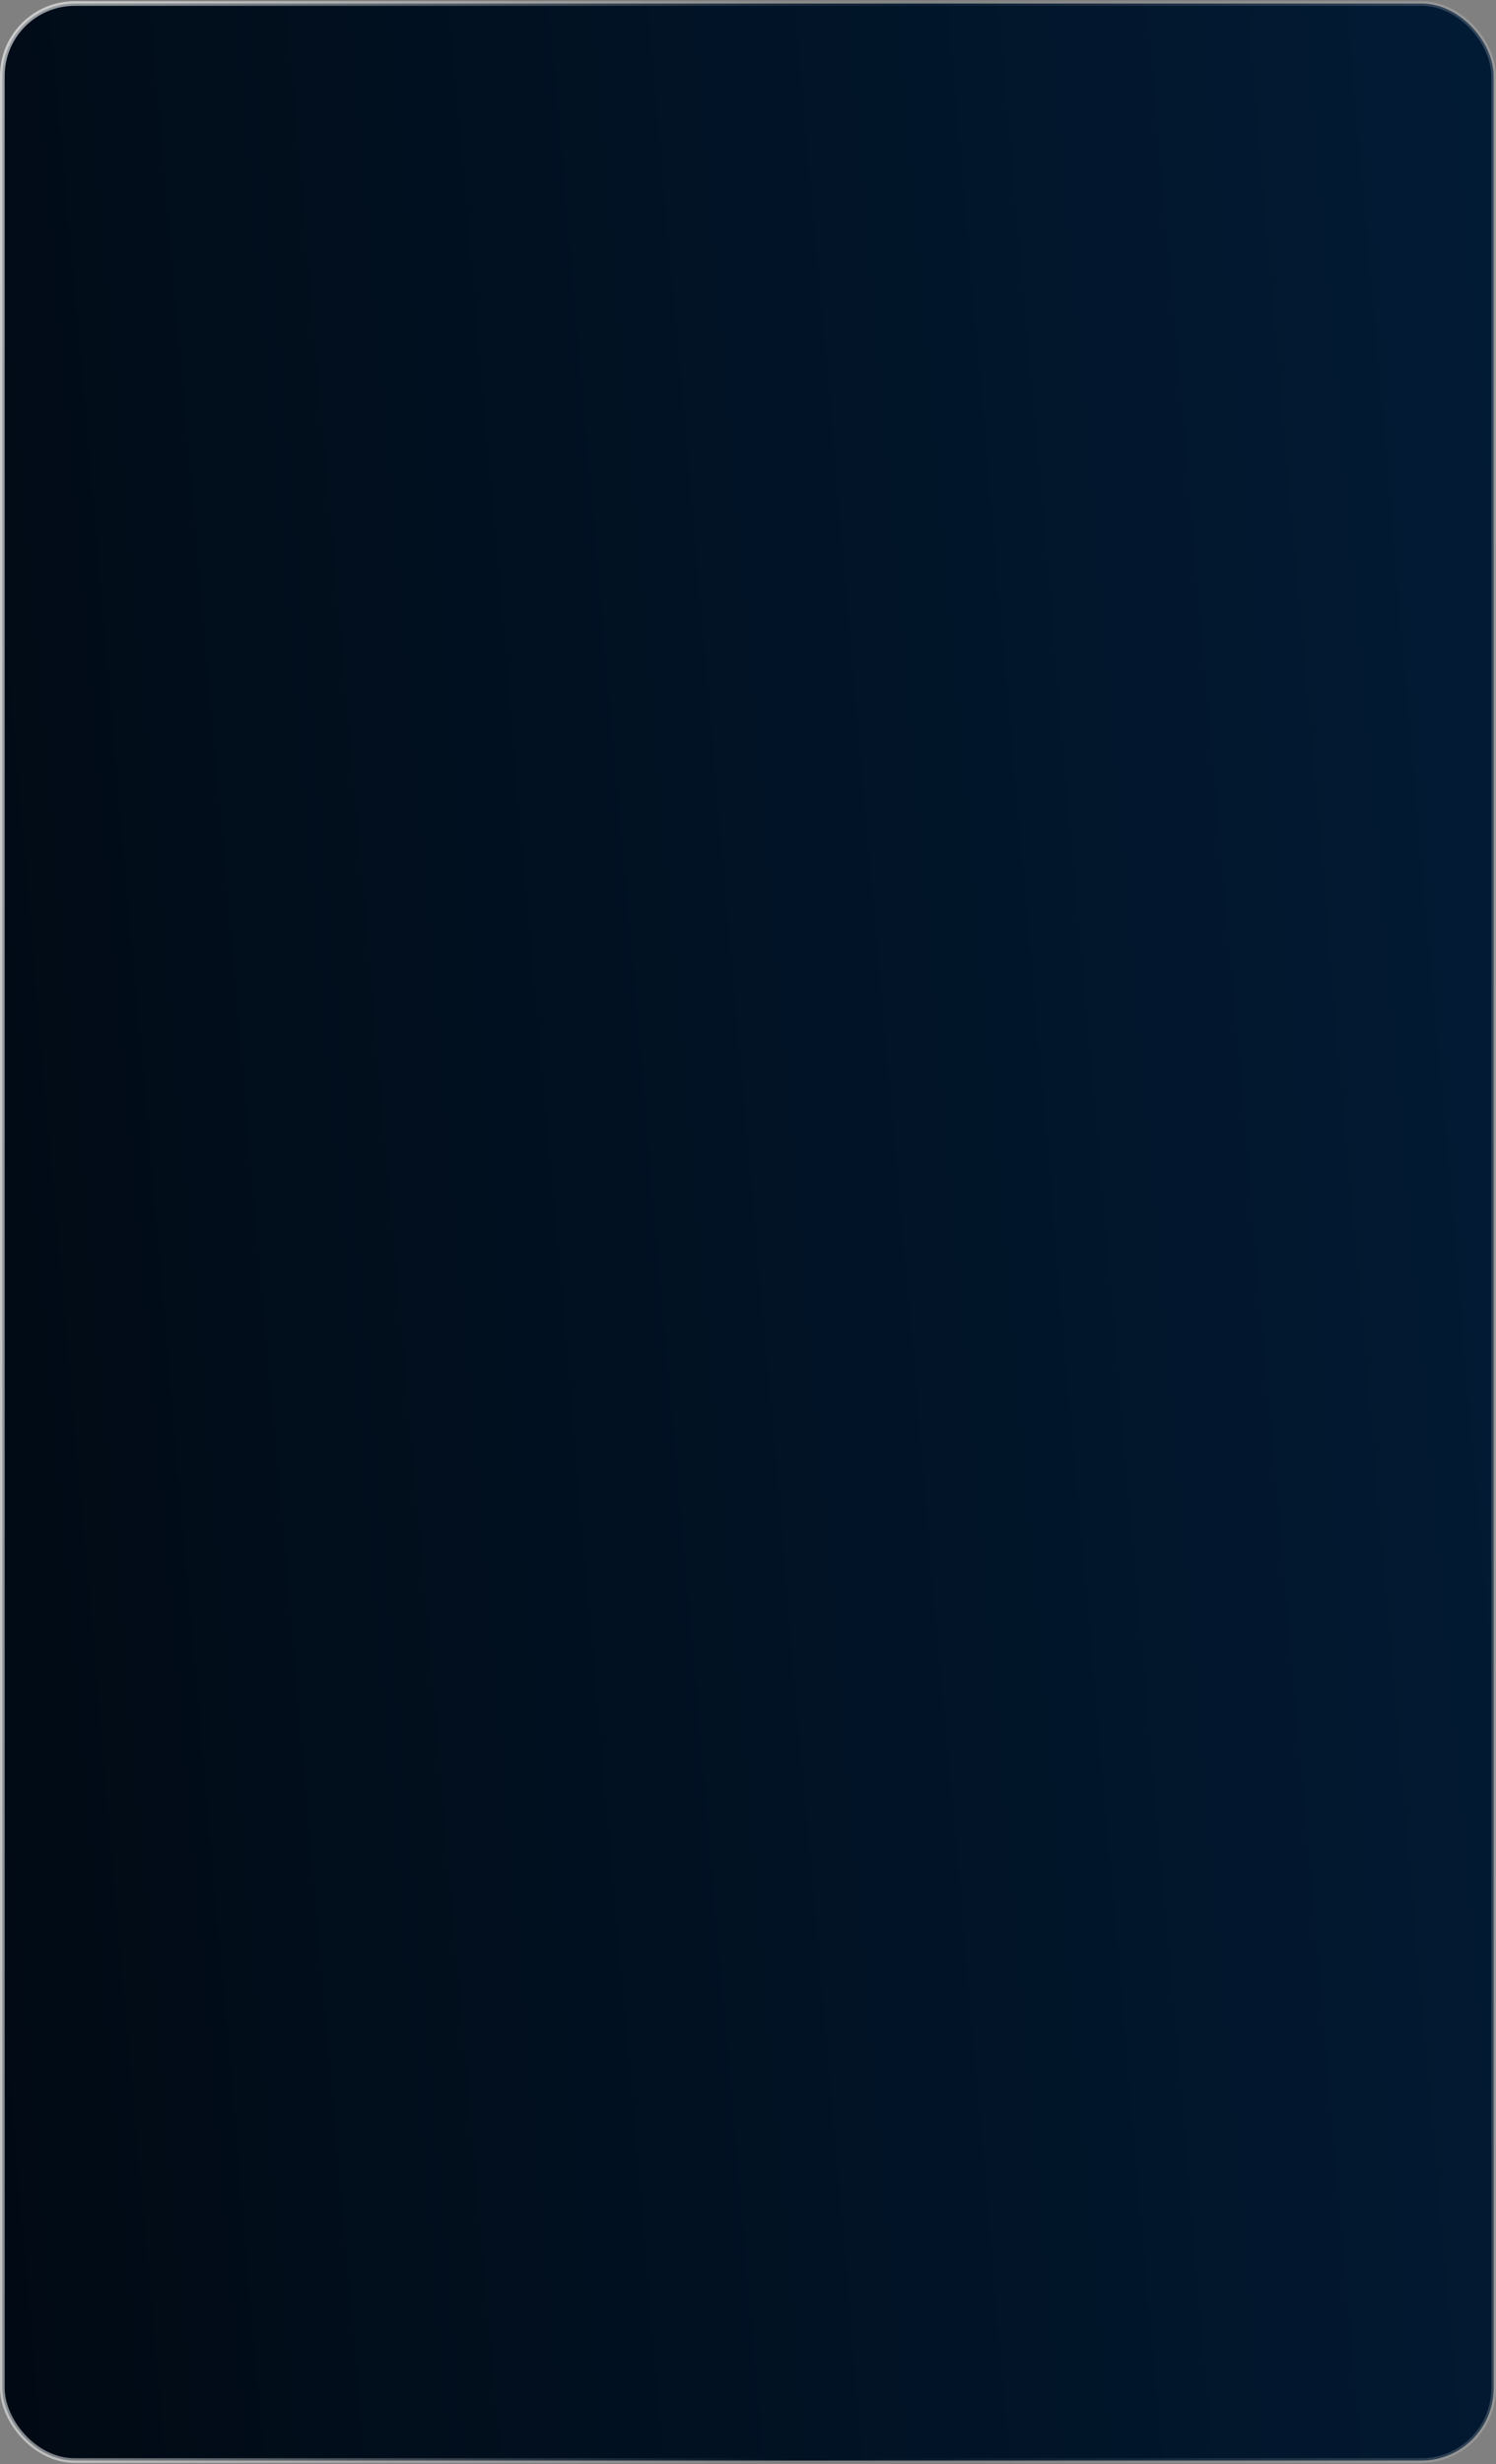 <?xml version="1.0" encoding="UTF-8"?> <svg xmlns="http://www.w3.org/2000/svg" width="640" height="1054" viewBox="0 0 640 1054" fill="none"><rect x="0" y="0" width="640" height="1054" fill="#808080" stroke="none"/><rect x="1" y="1.5" width="638" height="1051" rx="31" fill="url(#paint0_linear_34_4071)"></rect><rect x="1" y="1.5" width="638" height="1051" rx="31" stroke="url(#paint1_linear_34_4071)" stroke-width="2"></rect><rect x="1" y="1.5" width="638" height="1051" rx="31" stroke="url(#paint2_linear_34_4071)" stroke-width="2"></rect><defs><linearGradient id="paint0_linear_34_4071" x1="959.386" y1="236.788" x2="-99.358" y2="329.501" gradientUnits="userSpaceOnUse"><stop stop-color="#022243"></stop><stop offset="1" stop-color="#010912"></stop></linearGradient><linearGradient id="paint1_linear_34_4071" x1="-263.927" y1="277.527" x2="377.251" y2="312.438" gradientUnits="userSpaceOnUse"><stop stop-color="white"></stop><stop offset="1" stop-color="white" stop-opacity="0"></stop></linearGradient><linearGradient id="paint2_linear_34_4071" x1="1909.14" y1="342.71" x2="337.294" y2="372.497" gradientUnits="userSpaceOnUse"><stop stop-color="white"></stop><stop offset="1" stop-color="white" stop-opacity="0"></stop></linearGradient></defs></svg> 